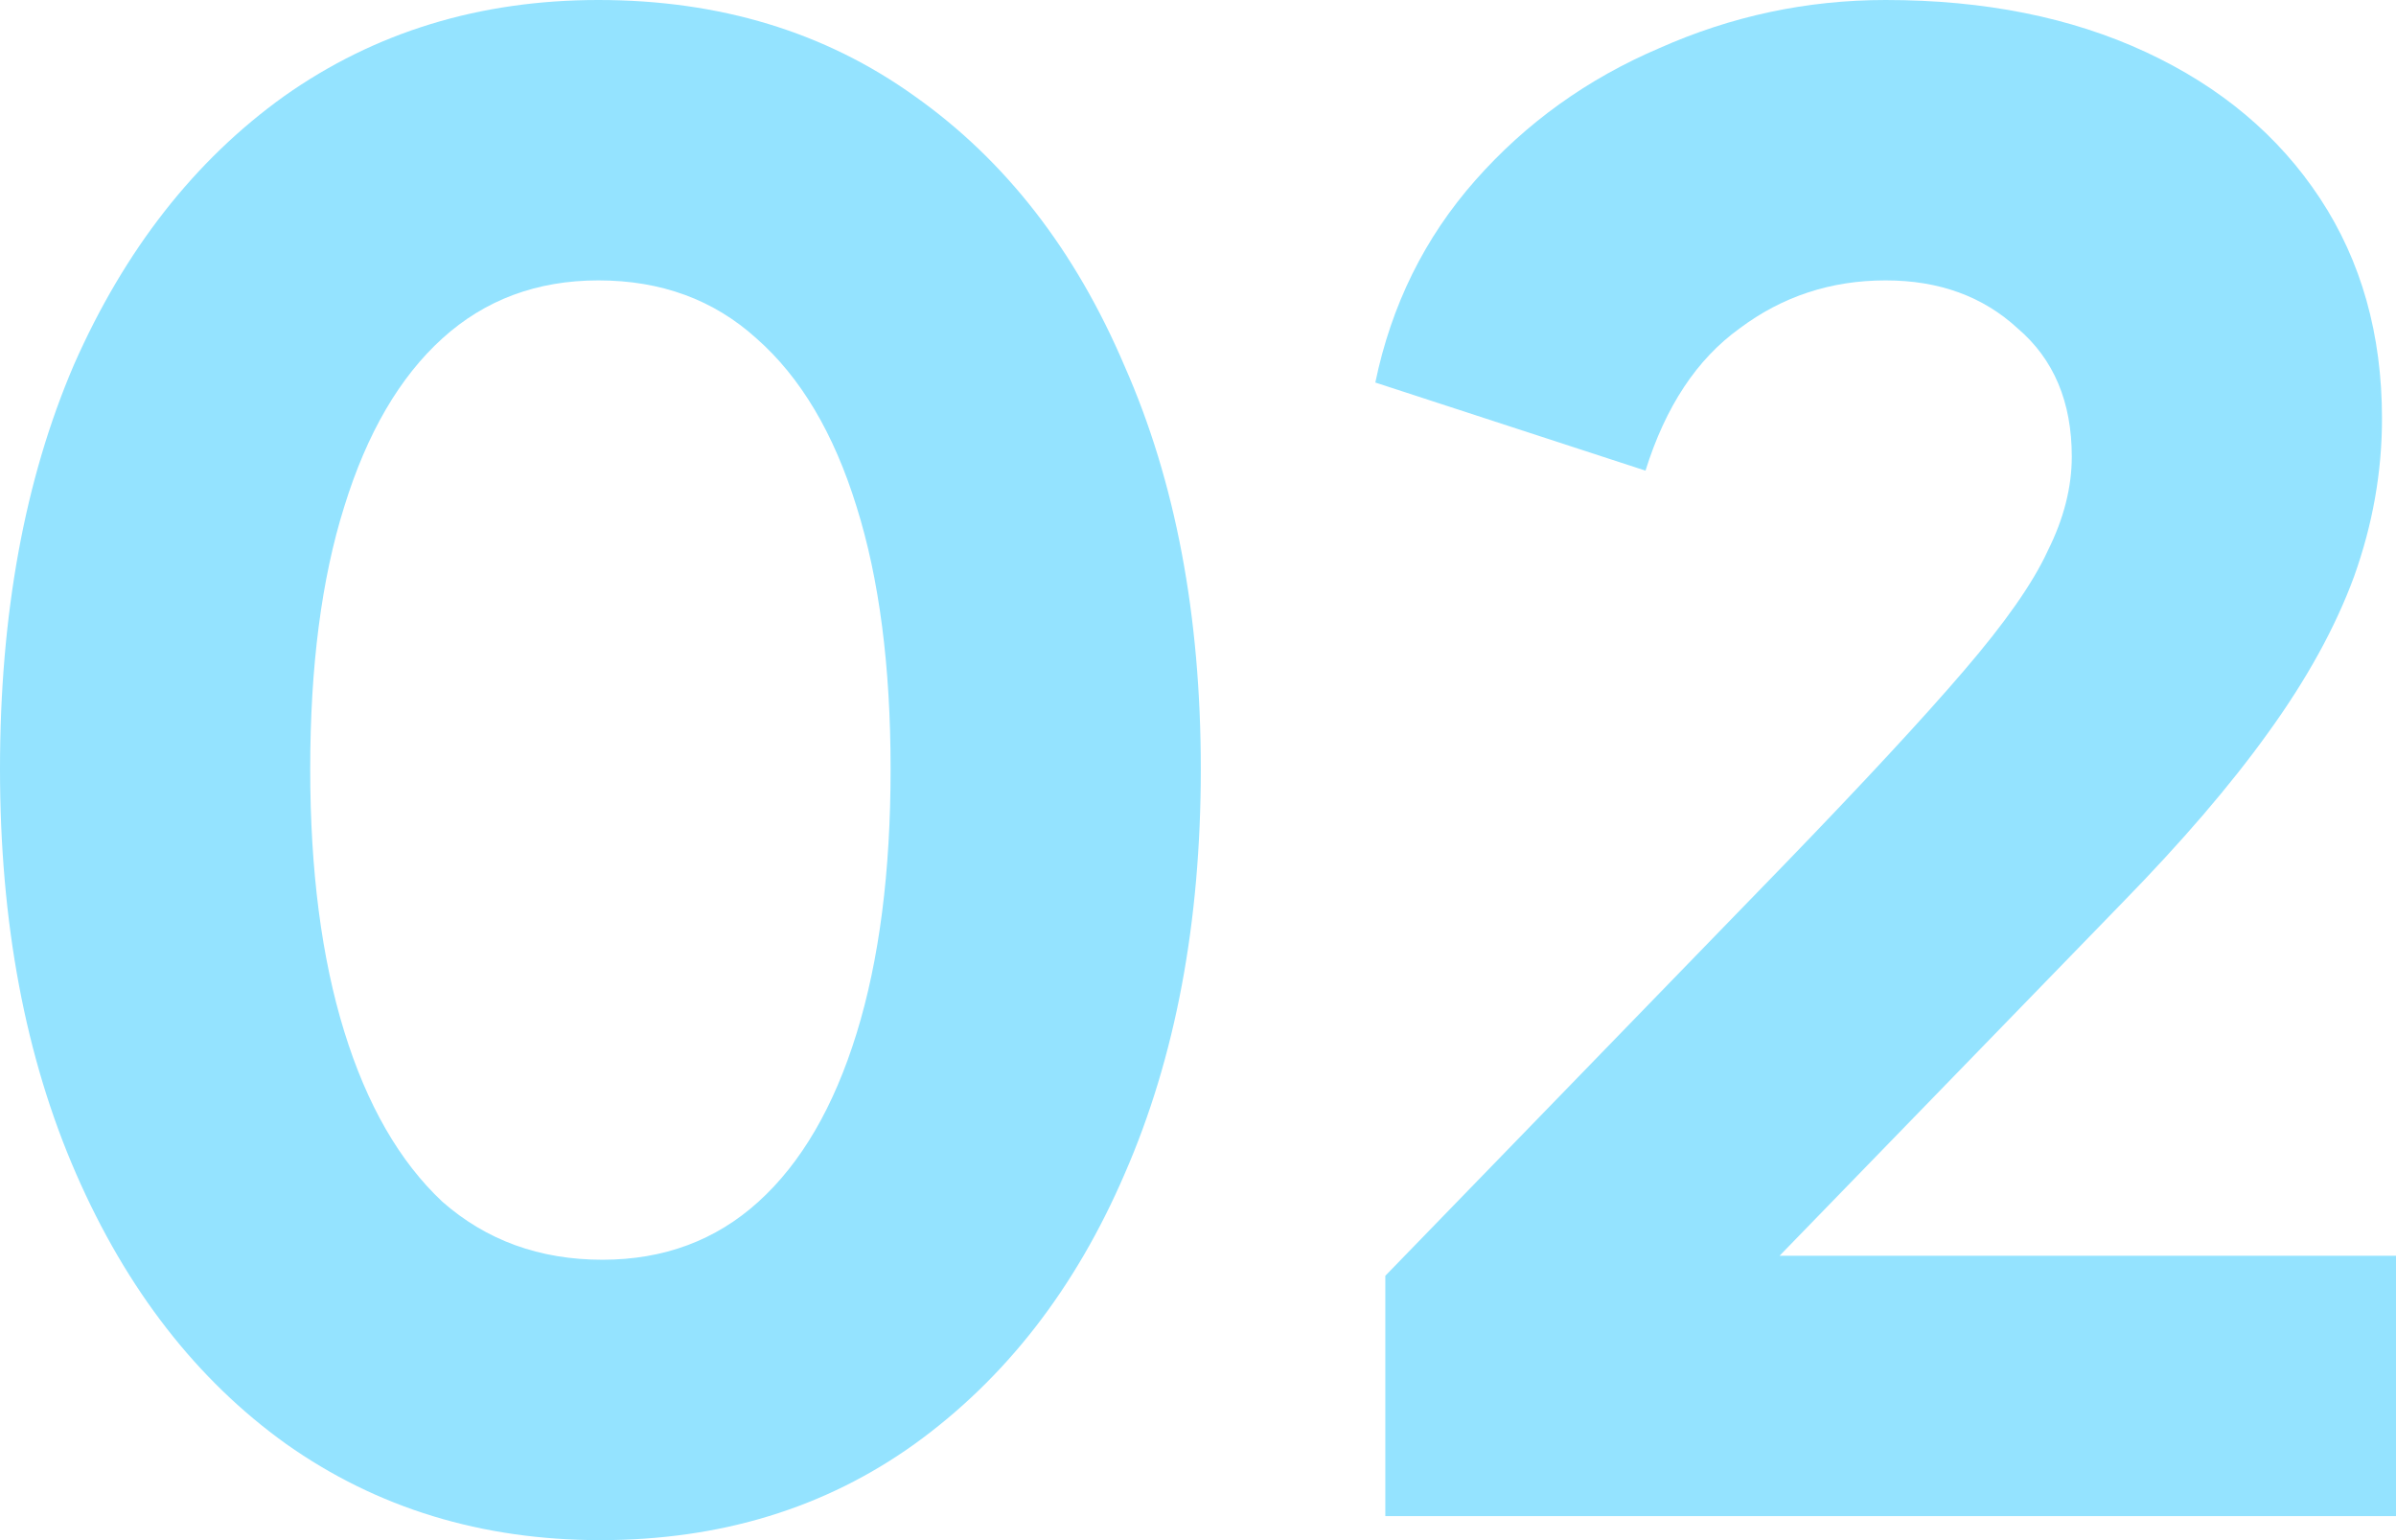 <svg xmlns="http://www.w3.org/2000/svg" width="364" height="234" viewBox="0 0 364 234" fill="none"><path d="M91.213 234C73.173 234 57.262 229.131 43.478 219.394C29.898 209.657 19.256 195.964 11.554 178.315C3.851 160.666 0 140.177 0 116.848C0 93.316 3.75 72.827 11.25 55.381C18.952 37.935 29.594 24.343 43.174 14.606C56.958 4.869 72.869 0 90.909 0C109.354 0 125.367 4.869 138.948 14.606C152.731 24.343 163.373 38.036 170.873 55.685C178.575 73.131 182.426 93.519 182.426 116.848C182.426 140.177 178.575 160.666 170.873 178.315C163.373 195.761 152.731 209.454 138.948 219.394C125.367 229.131 109.456 234 91.213 234ZM91.517 191.399C100.841 191.399 108.746 188.458 115.233 182.575C121.719 176.692 126.685 168.172 130.131 157.014C133.577 145.857 135.3 132.468 135.3 116.848C135.3 101.228 133.577 87.94 130.131 76.986C126.685 65.828 121.618 57.308 114.929 51.425C108.442 45.542 100.436 42.601 90.909 42.601C81.585 42.601 73.68 45.542 67.194 51.425C60.707 57.308 55.741 65.828 52.296 76.986C48.85 87.94 47.127 101.228 47.127 116.848C47.127 132.265 48.85 145.553 52.296 156.71C55.741 167.867 60.707 176.489 67.194 182.575C73.883 188.458 81.99 191.399 91.517 191.399Z" fill="#94E3FF"></path><path d="M210.458 230.348V193.834L271.267 131.15C283.226 118.775 292.246 109.038 298.327 101.938C304.61 94.635 308.867 88.549 311.096 83.68C313.529 78.811 314.745 74.044 314.745 69.378C314.745 61.061 312.008 54.57 306.536 49.904C301.266 45.035 294.577 42.601 286.469 42.601C278.158 42.601 270.76 45.035 264.274 49.904C257.787 54.57 253.024 61.771 249.984 71.508L208.938 58.12C211.37 46.354 216.437 36.109 224.14 27.386C231.842 18.663 241.166 11.969 252.112 7.303C263.057 2.434 274.51 0 286.469 0C301.468 0 314.644 2.637 325.995 7.912C337.345 13.186 346.163 20.59 352.446 30.125C358.73 39.659 361.872 50.817 361.872 63.597C361.872 71.711 360.453 79.724 357.615 87.636C354.777 95.345 350.419 103.256 344.541 111.371C338.866 119.282 331.467 127.904 322.346 137.235L270.354 190.791H364V230.348H210.458Z" fill="#94E3FF"></path></svg>